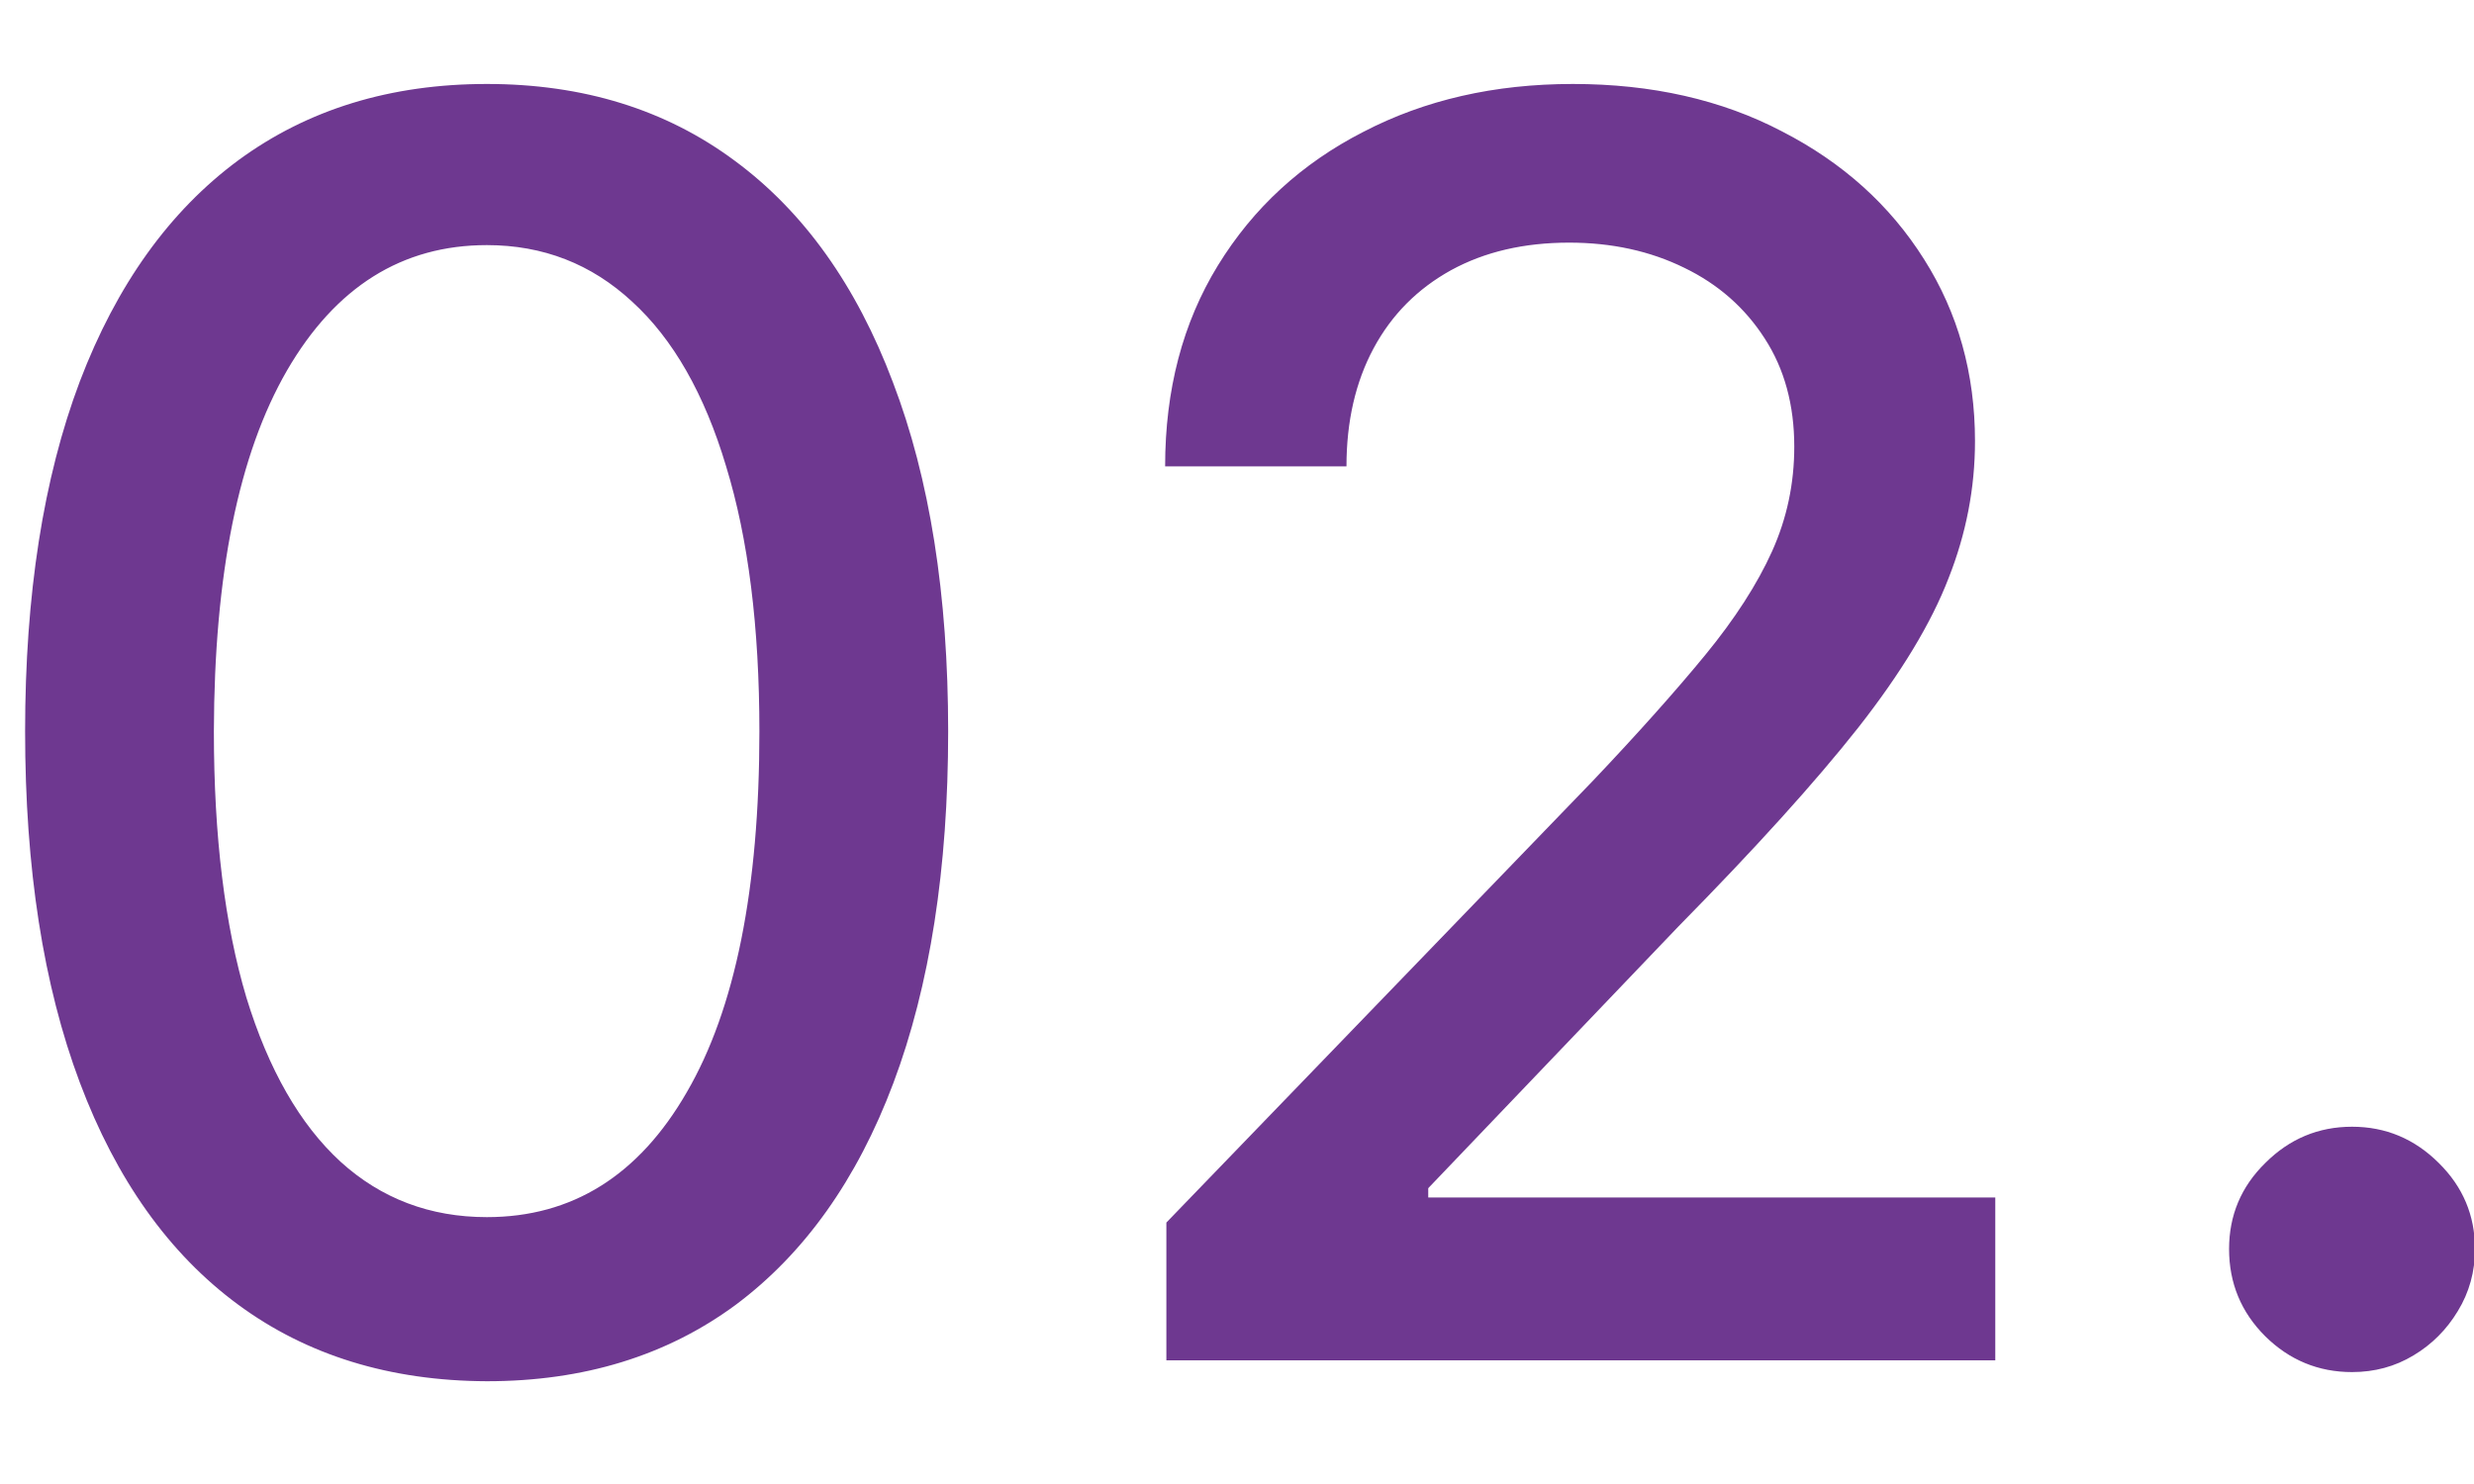 <svg width="20" height="12" viewBox="0 0 20 12" fill="none" xmlns="http://www.w3.org/2000/svg">
<path d="M3.936 11.169C3.151 11.166 2.48 10.959 1.923 10.548C1.366 10.137 0.94 9.538 0.645 8.753C0.35 7.967 0.203 7.021 0.203 5.914C0.203 4.81 0.35 3.867 0.645 3.085C0.943 2.303 1.371 1.706 1.928 1.295C2.488 0.884 3.157 0.679 3.936 0.679C4.715 0.679 5.383 0.886 5.94 1.3C6.497 1.711 6.923 2.308 7.218 3.09C7.516 3.869 7.665 4.81 7.665 5.914C7.665 7.024 7.517 7.972 7.222 8.758C6.928 9.54 6.502 10.138 5.945 10.553C5.388 10.963 4.718 11.169 3.936 11.169ZM3.936 9.842C4.626 9.842 5.164 9.505 5.552 8.832C5.943 8.16 6.139 7.187 6.139 5.914C6.139 5.069 6.049 4.355 5.87 3.771C5.695 3.185 5.441 2.741 5.11 2.439C4.781 2.134 4.39 1.982 3.936 1.982C3.25 1.982 2.712 2.32 2.32 2.996C1.929 3.672 1.732 4.645 1.729 5.914C1.729 6.763 1.817 7.48 1.992 8.067C2.171 8.65 2.425 9.093 2.753 9.394C3.081 9.692 3.476 9.842 3.936 9.842ZM9.429 11V9.886L12.874 6.317C13.242 5.929 13.545 5.589 13.784 5.298C14.026 5.003 14.206 4.723 14.326 4.457C14.445 4.192 14.505 3.911 14.505 3.612C14.505 3.274 14.425 2.982 14.266 2.737C14.107 2.489 13.89 2.298 13.615 2.165C13.34 2.03 13.03 1.962 12.685 1.962C12.32 1.962 12.002 2.036 11.73 2.185C11.459 2.335 11.25 2.545 11.104 2.817C10.958 3.089 10.885 3.407 10.885 3.771H9.419C9.419 3.152 9.561 2.61 9.846 2.146C10.131 1.682 10.522 1.322 11.02 1.067C11.517 0.808 12.082 0.679 12.715 0.679C13.354 0.679 13.918 0.807 14.405 1.062C14.896 1.314 15.278 1.658 15.554 2.096C15.829 2.53 15.966 3.021 15.966 3.567C15.966 3.945 15.895 4.315 15.752 4.676C15.613 5.037 15.37 5.44 15.022 5.884C14.674 6.325 14.19 6.86 13.57 7.49L11.546 9.608V9.683H16.13V11H9.429ZM19.014 11.095C18.742 11.095 18.508 10.998 18.313 10.806C18.117 10.611 18.02 10.375 18.02 10.1C18.02 9.828 18.117 9.596 18.313 9.404C18.508 9.209 18.742 9.111 19.014 9.111C19.286 9.111 19.519 9.209 19.715 9.404C19.91 9.596 20.008 9.828 20.008 10.1C20.008 10.282 19.962 10.45 19.869 10.602C19.779 10.751 19.66 10.871 19.511 10.96C19.362 11.05 19.196 11.095 19.014 11.095Z" fill="#6E3890"/>
</svg>
